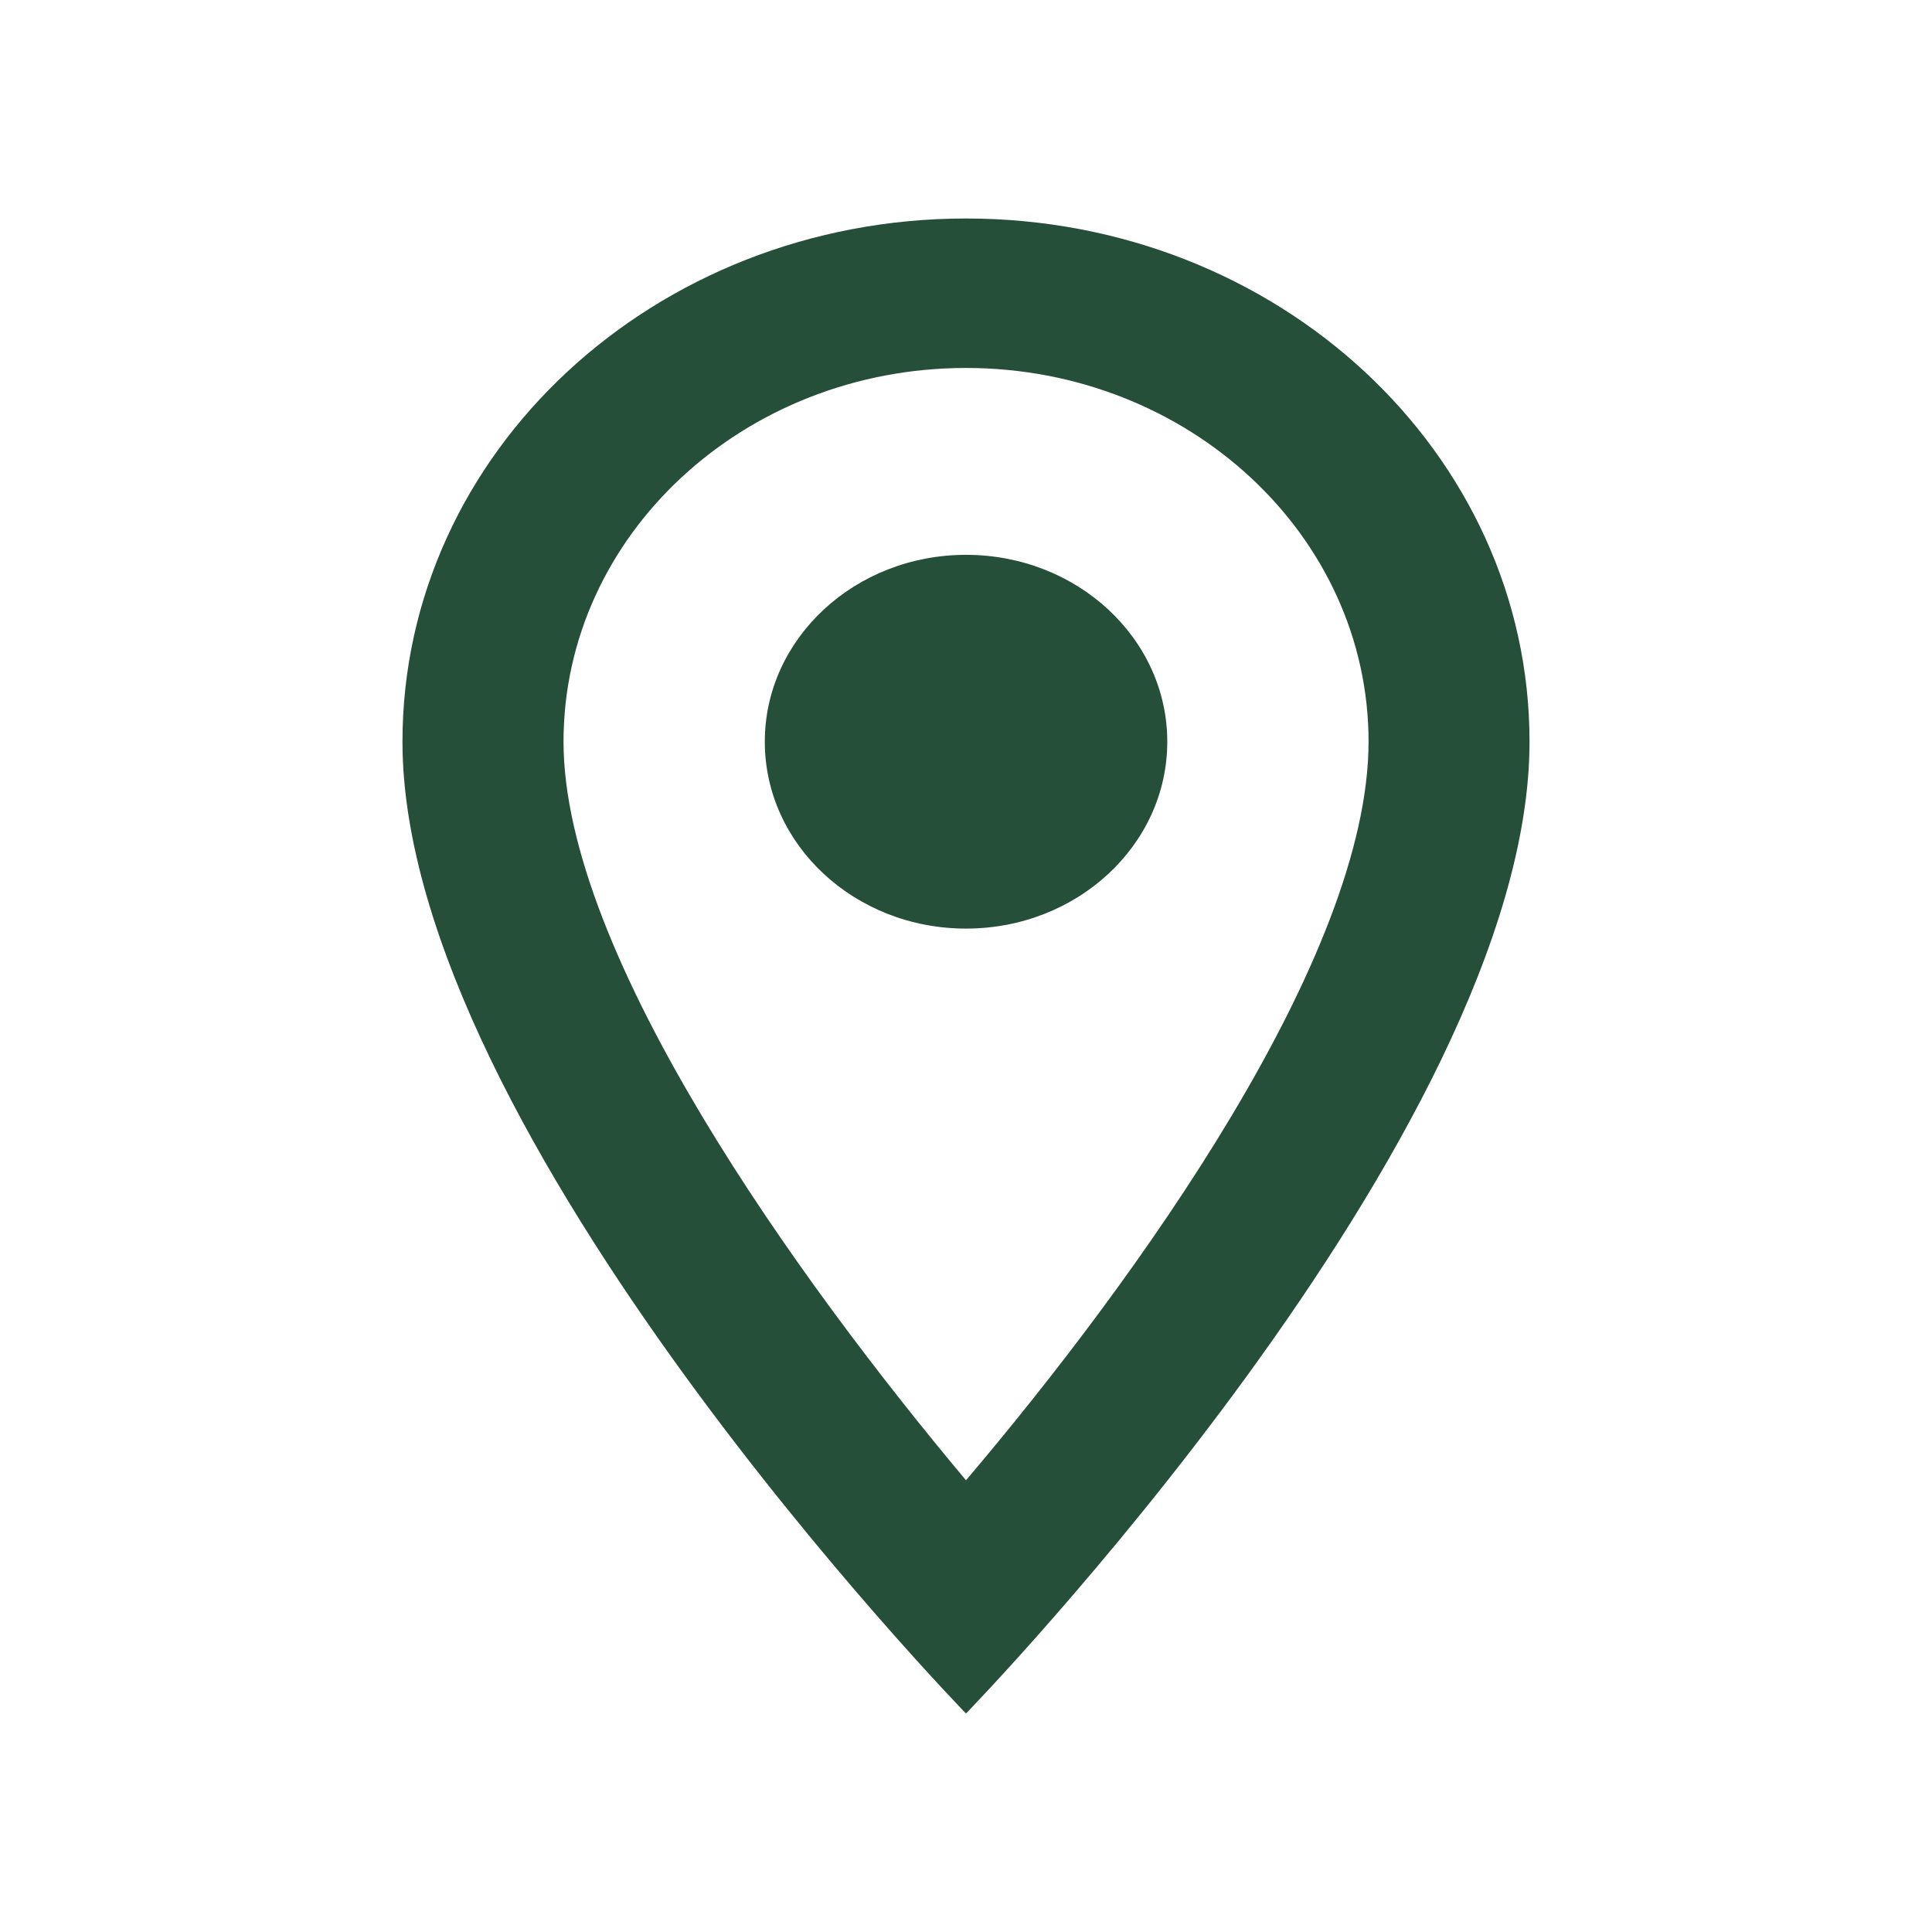 <svg xmlns="http://www.w3.org/2000/svg" width="22" height="22" viewBox="0 0 22 22" fill="none">
  <path d="M11 2.488C7.453 2.488 4.583 5.152 4.583 8.446C4.583 12.915 11 19.512 11 19.512C11 19.512 17.417 12.915 17.417 8.446C17.417 5.152 14.548 2.488 11 2.488ZM6.417 8.446C6.417 6.097 8.47 4.19 11 4.19C13.53 4.19 15.584 6.097 15.584 8.446C15.584 10.898 12.944 14.566 11 16.856C9.094 14.584 6.417 10.872 6.417 8.446Z" fill="#254F38"/>
  <path d="M11 10.574C12.266 10.574 13.292 9.622 13.292 8.446C13.292 7.271 12.266 6.318 11 6.318C9.735 6.318 8.709 7.271 8.709 8.446C8.709 9.622 9.735 10.574 11 10.574Z" fill="#254F38"/>
</svg>